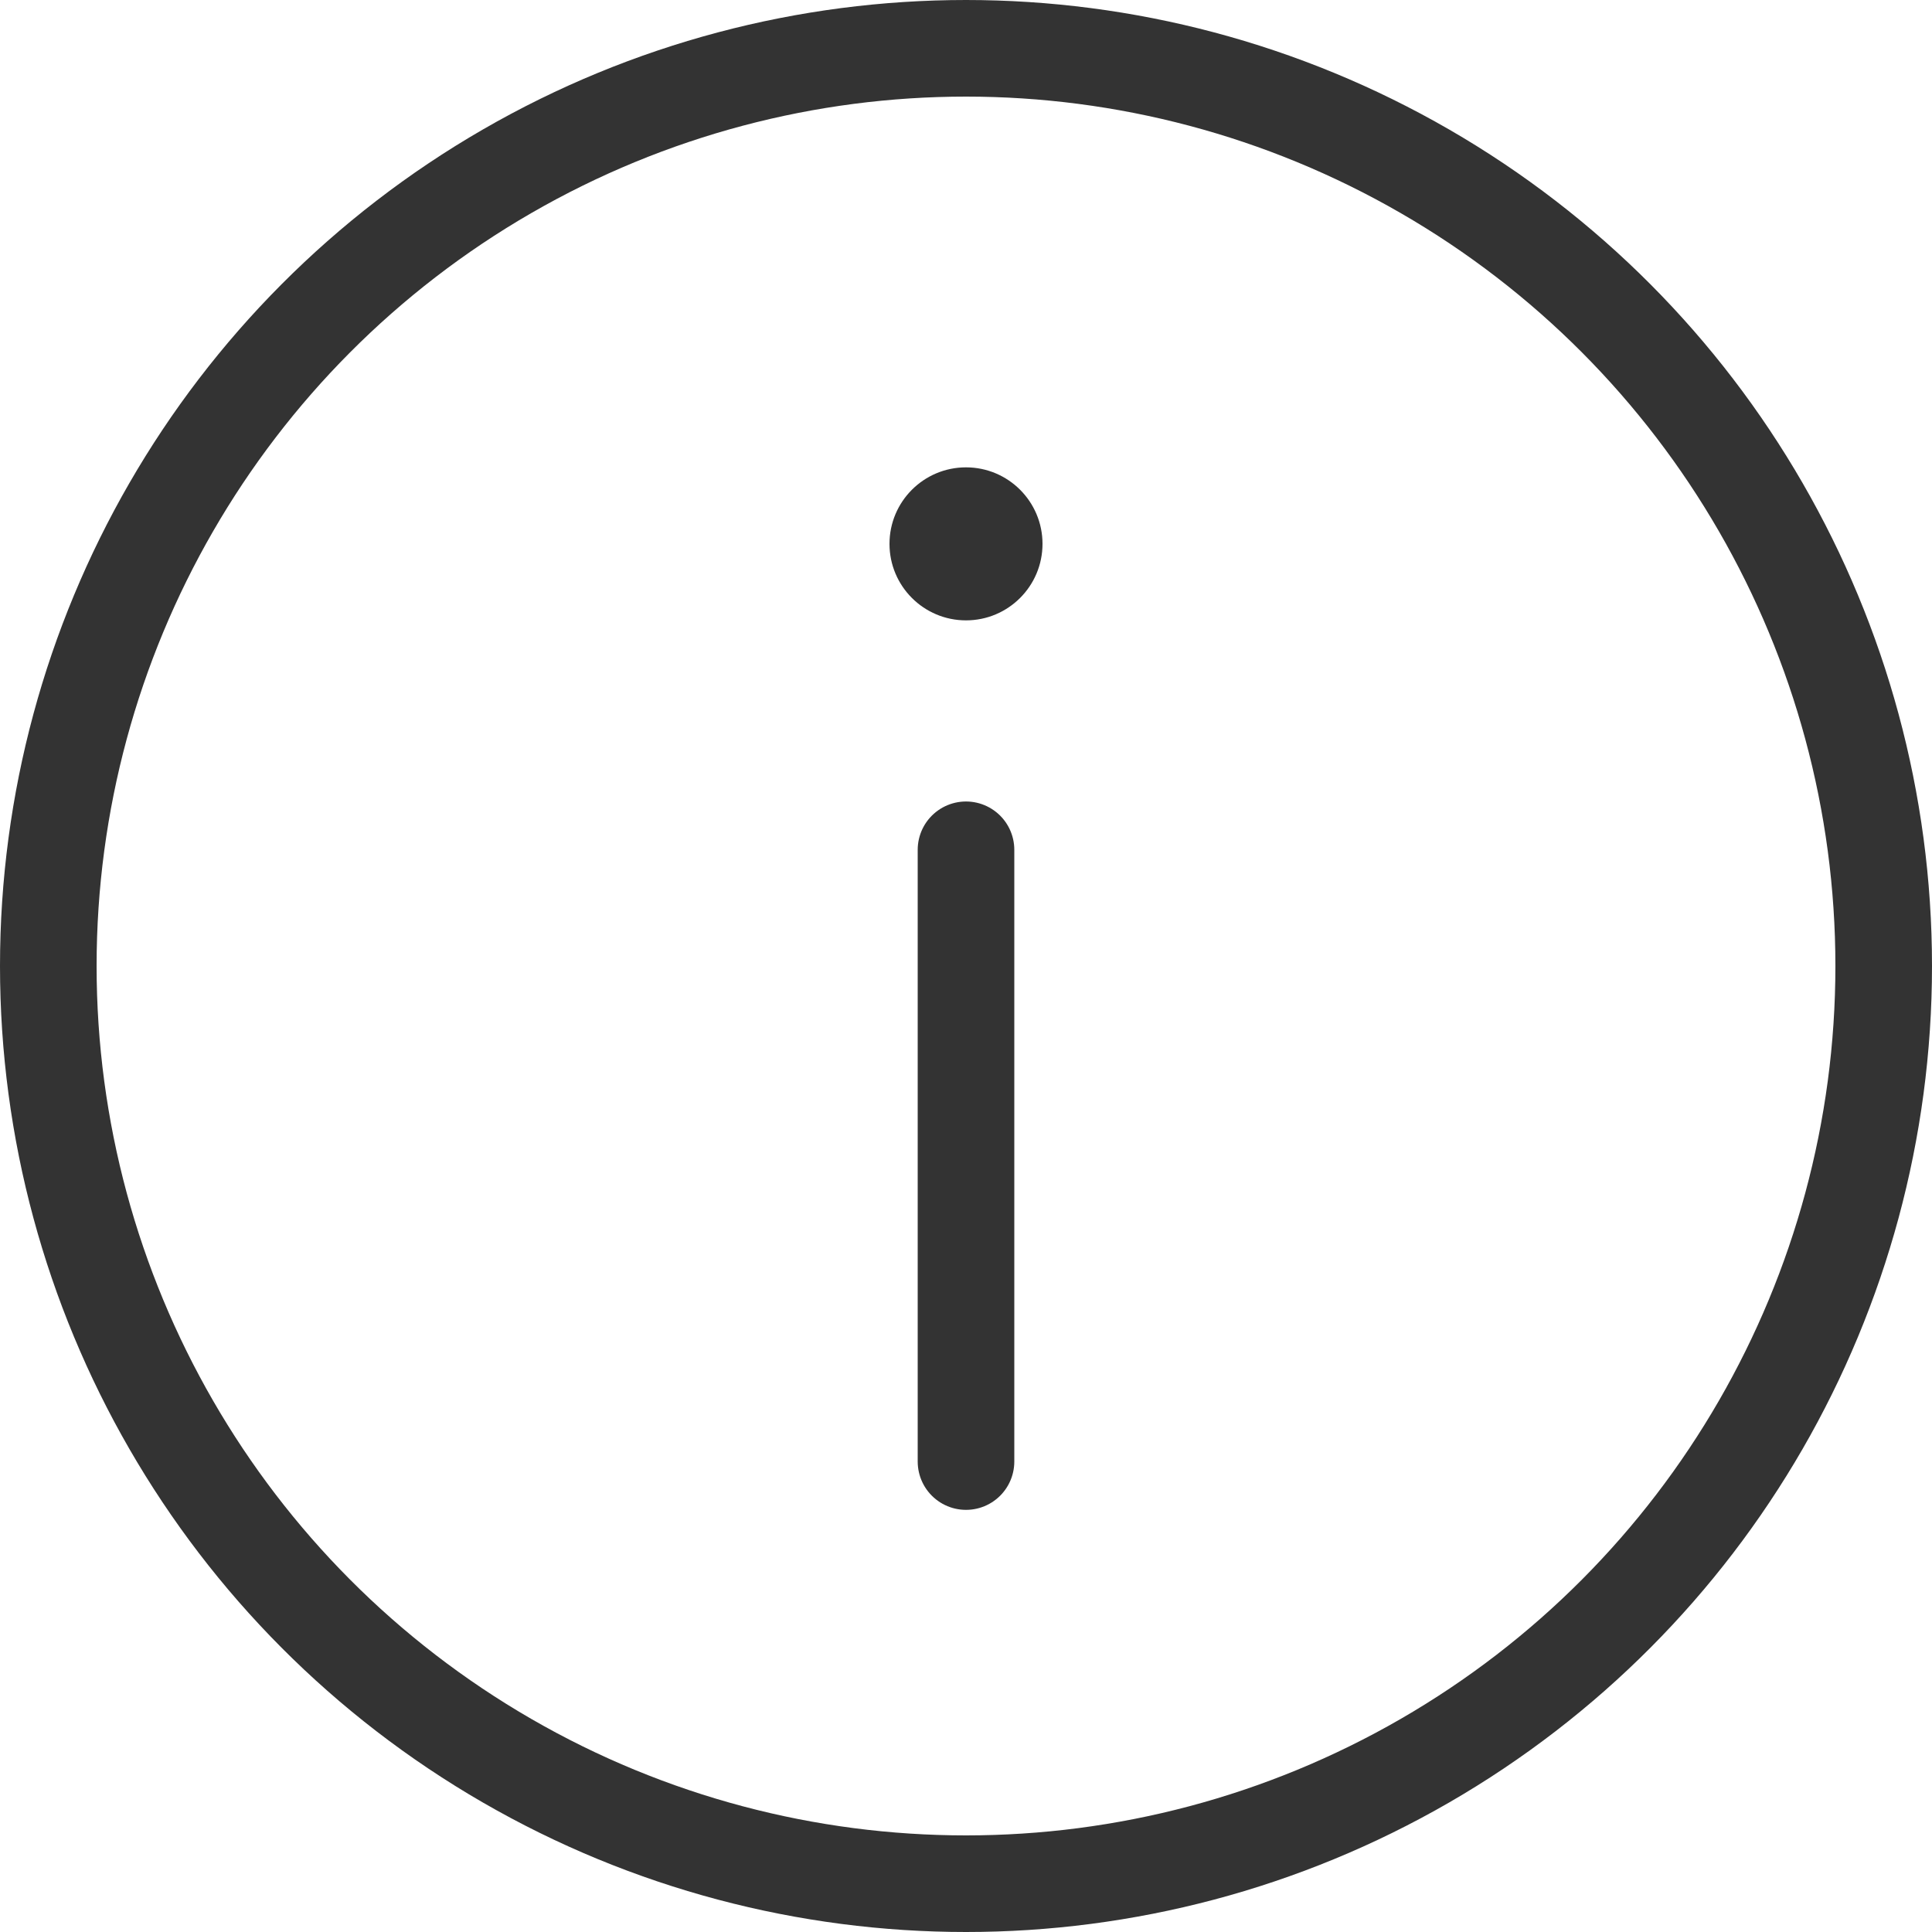 <svg xmlns="http://www.w3.org/2000/svg" width="20" height="20" viewBox="0 0 20 20"><circle cx="10" cy="10" r="9.5" fill="none" stroke="#333" stroke-linecap="round" stroke-linejoin="round"/><path fill="none" stroke="#333" stroke-linecap="round" stroke-linejoin="round" d="M10 8.797v6.333"/><circle cx="10" cy="5.63" r=".792" fill="#333"/></svg>